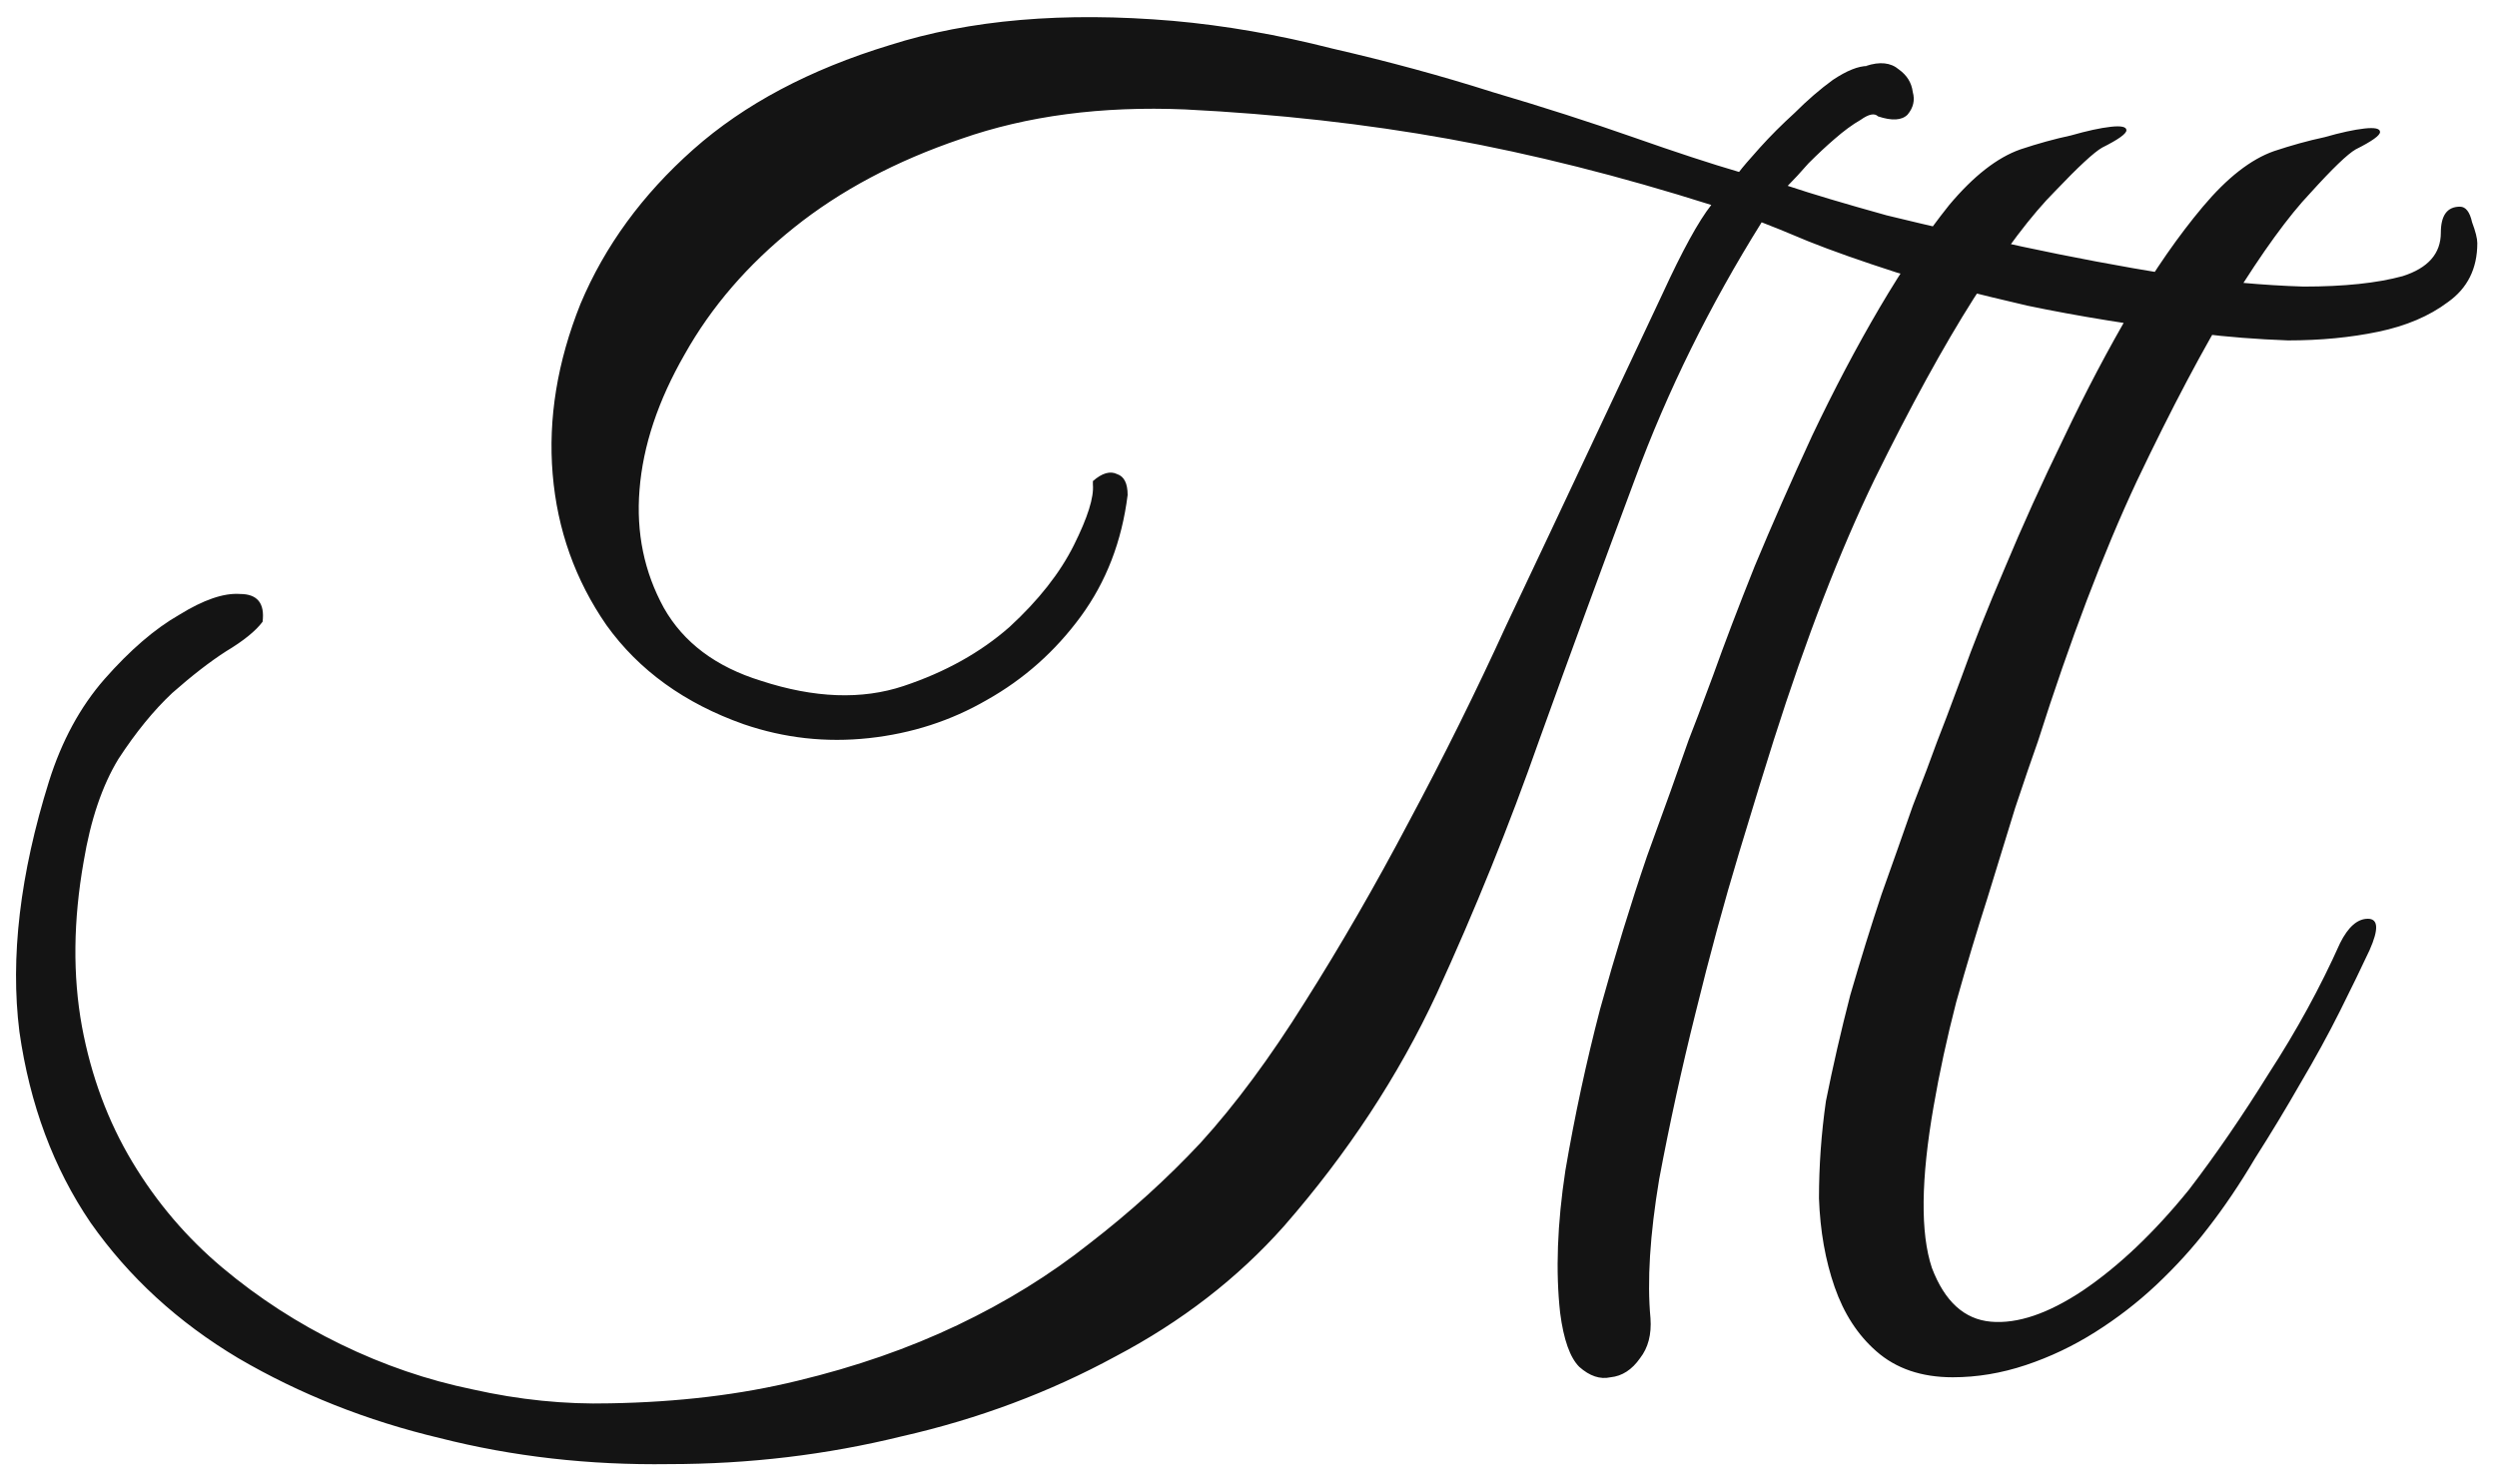 <?xml version="1.0" encoding="UTF-8"?> <svg xmlns="http://www.w3.org/2000/svg" width="69" height="41" viewBox="0 0 69 41" fill="none"><path d="M67.448 6.432C67.448 5.952 67.624 5.712 67.976 5.712C68.136 5.712 68.248 5.856 68.312 6.144C68.408 6.4 68.456 6.592 68.456 6.72C68.456 7.424 68.184 7.968 67.64 8.352C67.128 8.736 66.488 9.008 65.72 9.168C64.952 9.328 64.12 9.408 63.224 9.408C62.36 9.376 61.544 9.312 60.776 9.216C58.984 8.992 57.4 8.736 56.024 8.448C54.648 8.128 53.448 7.824 52.424 7.536C51.432 7.216 50.616 6.928 49.976 6.672C49.368 6.416 48.936 6.24 48.68 6.144C47.24 8.448 46.072 10.816 45.176 13.248C44.28 15.648 43.4 18.048 42.536 20.448C41.704 22.816 40.76 25.152 39.704 27.456C38.648 29.728 37.24 31.872 35.48 33.888C34.2 35.328 32.648 36.528 30.824 37.488C29 38.48 27.032 39.216 24.92 39.696C22.84 40.208 20.696 40.464 18.488 40.464C16.28 40.496 14.168 40.256 12.152 39.744C10.136 39.264 8.28 38.528 6.584 37.536C4.92 36.544 3.56 35.296 2.504 33.792C1.48 32.288 0.824 30.528 0.536 28.512C0.28 26.464 0.552 24.16 1.352 21.6C1.704 20.48 2.216 19.536 2.888 18.768C3.592 17.968 4.28 17.376 4.952 16.992C5.624 16.576 6.184 16.384 6.632 16.416C7.112 16.416 7.32 16.672 7.256 17.184C7.064 17.44 6.728 17.712 6.248 18C5.8 18.288 5.304 18.672 4.76 19.152C4.248 19.632 3.752 20.24 3.272 20.976C2.824 21.712 2.504 22.656 2.312 23.808C2.024 25.44 2.008 26.96 2.264 28.368C2.52 29.744 2.984 30.992 3.656 32.112C4.328 33.232 5.16 34.208 6.152 35.04C7.144 35.872 8.232 36.576 9.416 37.152C10.6 37.728 11.816 38.144 13.064 38.4C14.344 38.688 15.608 38.816 16.856 38.784C18.744 38.752 20.472 38.544 22.04 38.16C23.64 37.776 25.112 37.264 26.456 36.624C27.8 35.984 29.016 35.232 30.104 34.368C31.224 33.504 32.248 32.576 33.176 31.584C34.136 30.528 35.096 29.232 36.056 27.696C37.048 26.128 38.008 24.464 38.936 22.704C39.896 20.912 40.792 19.104 41.624 17.28C42.488 15.456 43.288 13.76 44.024 12.192C44.76 10.624 45.4 9.264 45.944 8.112C46.488 6.928 46.936 6.112 47.288 5.664C44.76 4.864 42.344 4.256 40.04 3.84C37.736 3.424 35.304 3.152 32.744 3.024C30.44 2.928 28.376 3.2 26.552 3.84C24.76 4.448 23.224 5.264 21.944 6.288C20.664 7.312 19.656 8.48 18.92 9.792C18.184 11.072 17.768 12.32 17.672 13.536C17.576 14.72 17.8 15.808 18.344 16.8C18.888 17.76 19.784 18.432 21.032 18.816C22.504 19.296 23.816 19.344 24.968 18.96C26.12 18.576 27.096 18.032 27.896 17.328C28.696 16.592 29.288 15.84 29.672 15.072C30.056 14.304 30.232 13.744 30.2 13.392V13.296C30.456 13.072 30.68 13.008 30.872 13.104C31.064 13.168 31.16 13.36 31.16 13.68C31 14.96 30.568 16.08 29.864 17.04C29.16 18 28.296 18.768 27.272 19.344C26.28 19.92 25.192 20.272 24.008 20.4C22.824 20.528 21.672 20.4 20.552 20.016C18.92 19.44 17.656 18.528 16.76 17.28C15.896 16.032 15.4 14.64 15.272 13.104C15.144 11.568 15.4 10 16.04 8.4C16.712 6.8 17.752 5.376 19.16 4.128C20.568 2.88 22.376 1.92 24.584 1.248C26.792 0.544 29.4 0.32 32.408 0.576C33.848 0.704 35.32 0.96 36.824 1.344C38.36 1.696 39.832 2.096 41.24 2.544C42.648 2.96 43.944 3.376 45.128 3.792C46.312 4.208 47.288 4.528 48.056 4.752C48.152 4.624 48.344 4.4 48.632 4.08C48.92 3.76 49.24 3.44 49.592 3.12C49.944 2.768 50.296 2.464 50.648 2.208C51.032 1.952 51.352 1.824 51.608 1.824H51.56C51.944 1.696 52.248 1.728 52.472 1.92C52.696 2.08 52.824 2.288 52.856 2.544C52.92 2.768 52.872 2.976 52.712 3.168C52.552 3.328 52.28 3.344 51.896 3.216C51.8 3.12 51.64 3.152 51.416 3.312C51.192 3.44 50.952 3.616 50.696 3.84C50.472 4.032 50.232 4.256 49.976 4.512C49.752 4.768 49.56 4.976 49.4 5.136C50.072 5.36 50.984 5.632 52.136 5.952C53.32 6.24 54.568 6.528 55.88 6.816C57.224 7.104 58.584 7.36 59.96 7.584C61.336 7.776 62.568 7.888 63.656 7.92C64.776 7.92 65.688 7.824 66.392 7.632C67.096 7.408 67.448 7.008 67.448 6.432ZM45.608 36.432C45.64 36.88 45.544 37.248 45.32 37.536C45.096 37.856 44.824 38.032 44.504 38.064C44.216 38.128 43.928 38.032 43.64 37.776C43.384 37.52 43.208 37.024 43.112 36.288C42.984 35.136 43.032 33.824 43.256 32.352C43.512 30.848 43.832 29.36 44.216 27.888C44.632 26.384 45.064 24.976 45.512 23.664C45.992 22.352 46.376 21.28 46.664 20.448C46.792 20.128 47.016 19.536 47.336 18.672C47.656 17.776 48.04 16.768 48.488 15.648C48.968 14.496 49.496 13.296 50.072 12.048C50.68 10.768 51.304 9.584 51.944 8.496C52.584 7.408 53.224 6.464 53.864 5.664C54.536 4.864 55.192 4.352 55.832 4.128C56.312 3.968 56.776 3.84 57.224 3.744C57.672 3.616 58.04 3.536 58.328 3.504C58.616 3.472 58.76 3.504 58.76 3.6C58.76 3.696 58.536 3.856 58.088 4.08C57.864 4.208 57.432 4.608 56.792 5.28C56.152 5.92 55.4 6.912 54.536 8.256C53.704 9.568 52.792 11.232 51.8 13.248C50.84 15.232 49.912 17.632 49.016 20.448C48.792 21.152 48.472 22.192 48.056 23.568C47.64 24.944 47.24 26.416 46.856 27.984C46.472 29.52 46.136 31.056 45.848 32.592C45.592 34.128 45.512 35.408 45.608 36.432ZM53.432 30.576C53.08 32.592 53.064 34.08 53.384 35.04C53.736 35.968 54.28 36.464 55.016 36.528C55.752 36.592 56.6 36.304 57.56 35.664C58.552 34.992 59.528 34.064 60.488 32.88C61.224 31.92 61.96 30.848 62.696 29.664C63.464 28.48 64.12 27.28 64.664 26.064C64.888 25.616 65.144 25.392 65.432 25.392C65.72 25.392 65.736 25.68 65.48 26.256C65.256 26.736 64.984 27.296 64.664 27.936C64.344 28.576 63.976 29.248 63.56 29.952C63.176 30.624 62.76 31.312 62.312 32.016C61.896 32.72 61.464 33.36 61.016 33.936C60.6 34.48 60.12 35.008 59.576 35.52C59.064 36 58.504 36.432 57.896 36.816C57.288 37.2 56.648 37.504 55.976 37.728C55.304 37.952 54.632 38.064 53.96 38.064C53.096 38.064 52.392 37.824 51.848 37.344C51.336 36.896 50.952 36.304 50.696 35.568C50.44 34.832 50.296 34.016 50.264 33.12C50.264 32.224 50.328 31.328 50.456 30.432C50.648 29.472 50.872 28.496 51.128 27.504C51.416 26.512 51.704 25.584 51.992 24.72C52.312 23.824 52.6 23.008 52.856 22.272C53.144 21.536 53.368 20.944 53.528 20.496C53.656 20.176 53.88 19.584 54.2 18.72C54.52 17.824 54.92 16.816 55.4 15.696C55.88 14.544 56.424 13.344 57.032 12.096C57.64 10.816 58.264 9.632 58.904 8.544C59.544 7.456 60.2 6.512 60.872 5.712C61.544 4.912 62.2 4.4 62.84 4.176C63.32 4.016 63.784 3.888 64.232 3.792C64.68 3.664 65.048 3.584 65.336 3.552C65.624 3.52 65.768 3.552 65.768 3.648C65.768 3.744 65.544 3.904 65.096 4.128C64.872 4.256 64.456 4.656 63.848 5.328C63.24 5.968 62.52 6.96 61.688 8.304C60.888 9.616 60.008 11.28 59.048 13.296C58.12 15.28 57.208 17.68 56.312 20.496C56.152 20.944 55.944 21.552 55.688 22.32C55.464 23.056 55.208 23.888 54.92 24.816C54.632 25.712 54.344 26.672 54.056 27.696C53.8 28.688 53.592 29.648 53.432 30.576Z" fill="#141414"></path></svg> 